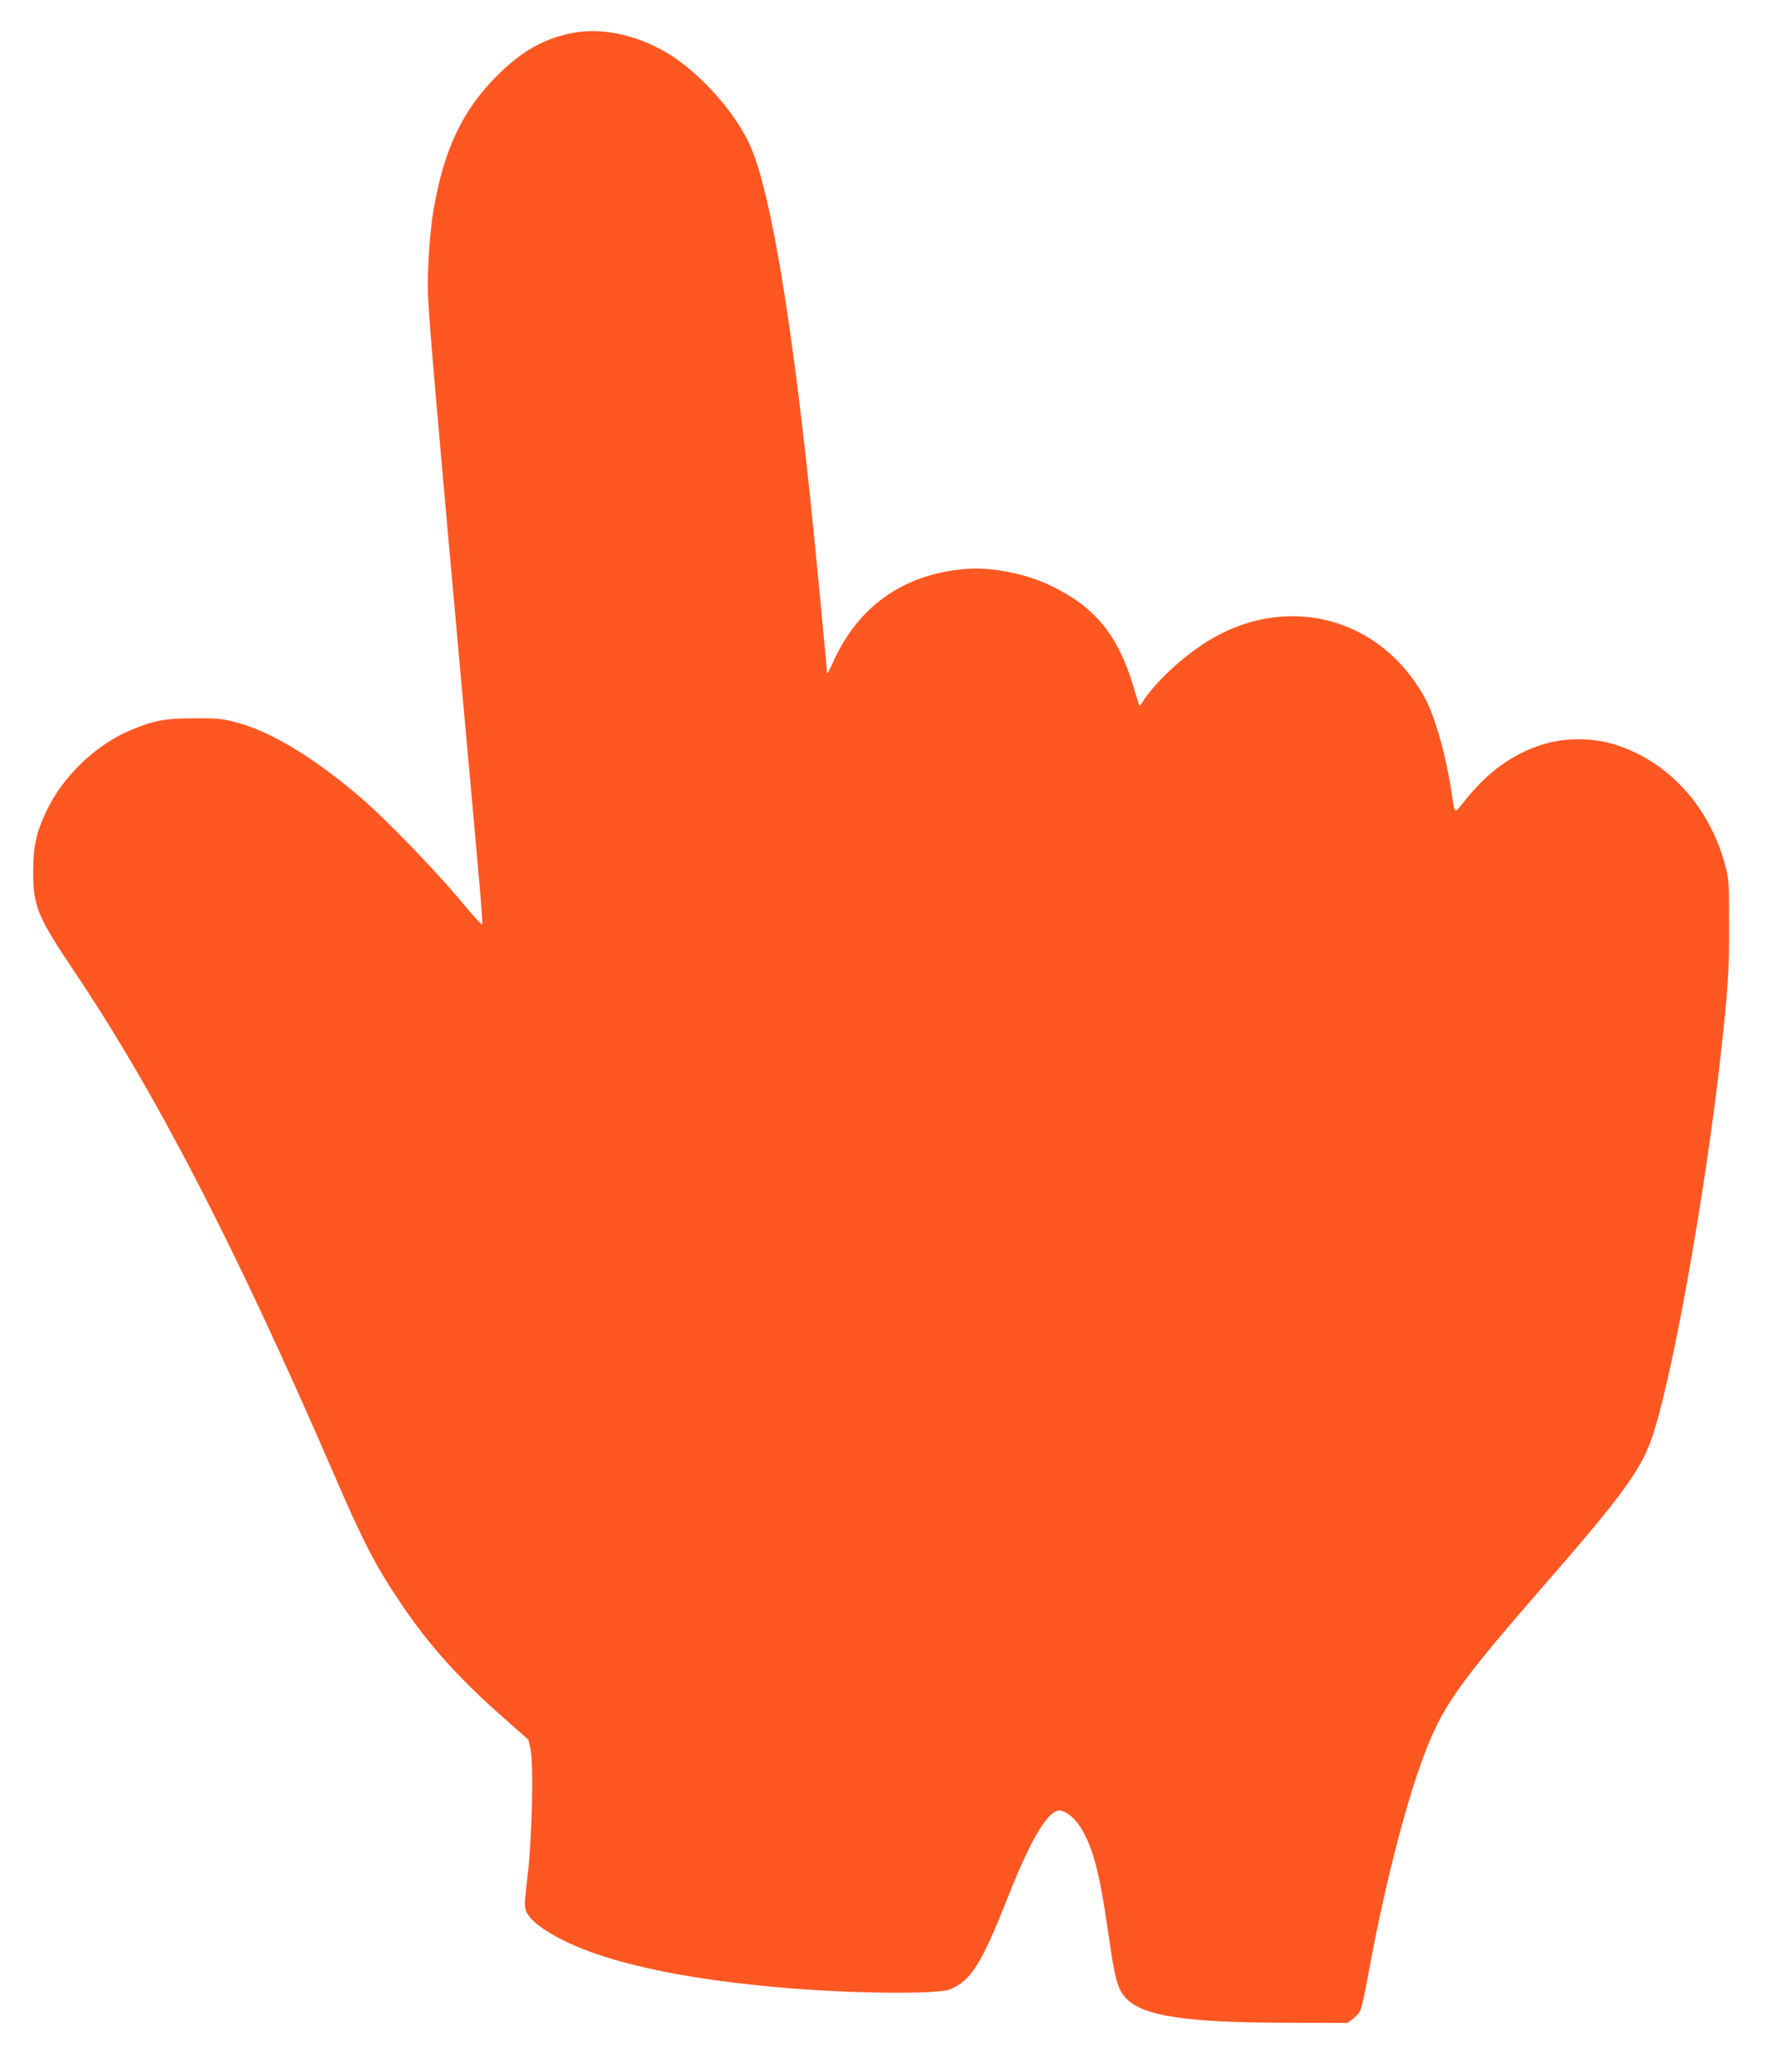 <?xml version="1.0" standalone="no"?>
<!DOCTYPE svg PUBLIC "-//W3C//DTD SVG 20010904//EN"
 "http://www.w3.org/TR/2001/REC-SVG-20010904/DTD/svg10.dtd">
<svg version="1.0" xmlns="http://www.w3.org/2000/svg"
 width="1098pt" height="1280pt" viewBox="0 0 1098 1280"
 preserveAspectRatio="xMidYMid meet">
<g transform="translate(0,1280) scale(0.1,-0.1)"
fill="#ff5722" stroke="none">
<path d="M3535 12596 c-173 -34 -312 -112 -461 -261 -214 -212 -329 -453 -394
-824 -26 -149 -42 -407 -35 -551 11 -204 62 -790 220 -2535 110 -1216 119
-1319 114 -1334 -2 -6 -62 60 -134 147 -150 180 -452 493 -604 625 -294 253
-560 416 -778 474 -87 24 -116 27 -263 26 -181 0 -246 -12 -393 -73 -216 -90
-423 -290 -522 -504 -62 -132 -79 -214 -80 -366 0 -218 25 -279 248 -611 512
-761 1002 -1710 1613 -3121 180 -417 258 -566 415 -798 170 -252 360 -463 629
-699 l155 -137 13 -59 c20 -95 10 -544 -18 -781 -21 -185 -22 -193 -4 -229 11
-23 41 -55 78 -82 249 -184 749 -313 1461 -377 439 -40 1000 -47 1077 -13 129
55 193 158 353 562 137 347 238 523 311 541 35 9 98 -36 138 -99 79 -125 120
-279 175 -664 41 -285 57 -341 109 -396 103 -109 368 -150 982 -151 l385 -1
33 23 c18 13 39 36 46 51 8 15 29 105 46 201 93 518 229 1059 342 1360 120
322 209 448 768 1090 451 518 572 683 640 869 124 338 336 1515 434 2401 43
389 51 507 50 790 0 266 -1 278 -26 372 -99 365 -360 645 -693 743 -128 38
-291 38 -418 1 -193 -57 -351 -169 -498 -354 -66 -82 -59 -86 -79 48 -36 237
-102 472 -166 589 -267 490 -833 647 -1316 366 -169 -99 -355 -271 -435 -401
-9 -16 -12 -16 -16 -4 -3 8 -19 62 -37 120 -95 313 -240 486 -513 615 -154 73
-360 113 -516 101 -387 -30 -673 -232 -827 -584 -19 -42 -34 -69 -34 -59 0 30
-78 839 -106 1102 -117 1111 -241 1843 -358 2131 -87 213 -315 472 -524 597
-192 114 -405 158 -587 123z"/>
</g>
</svg>
